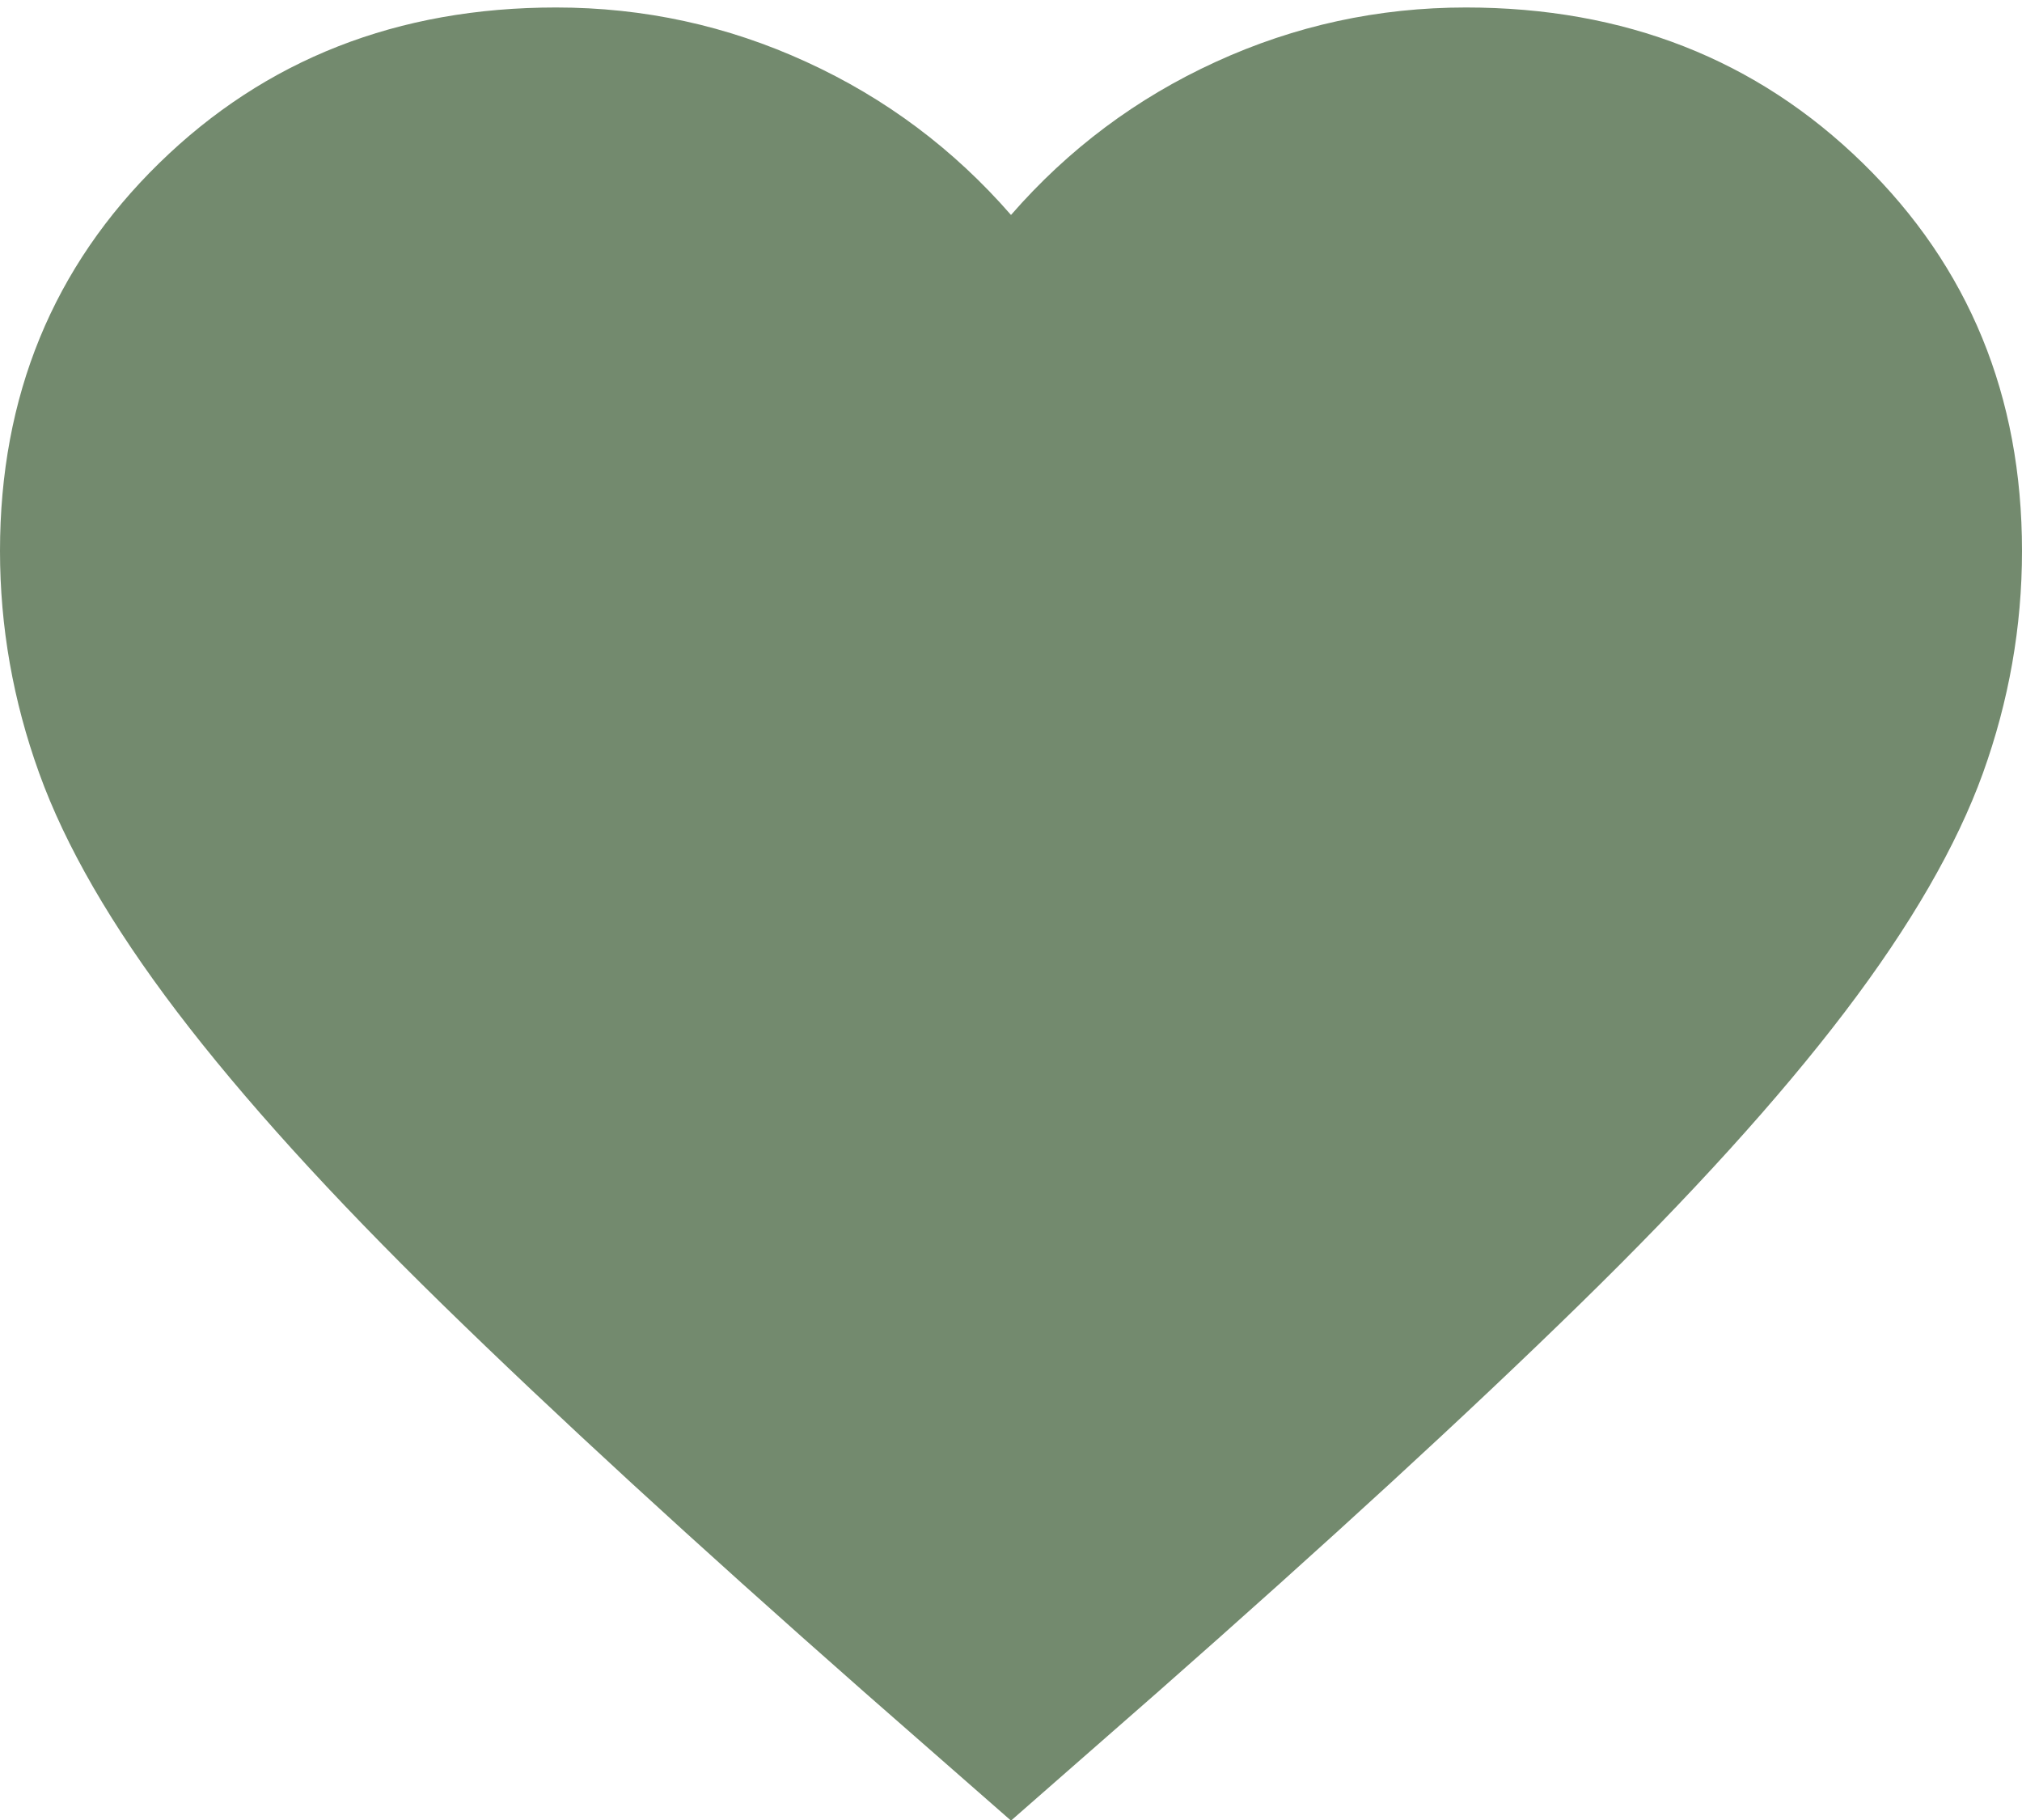 <svg width="20" height="18" viewBox="0 0 20 18" fill="none" xmlns="http://www.w3.org/2000/svg">
<path d="M10 18.006L8.55 16.736C6.867 15.254 5.475 13.975 4.375 12.9C3.275 11.825 2.4 10.86 1.75 10.005C1.1 9.15 0.646 8.364 0.388 7.648C0.129 6.931 0 6.198 0 5.449C0 3.918 0.525 2.639 1.575 1.613C2.625 0.587 3.933 0.074 5.5 0.074C6.367 0.074 7.192 0.253 7.975 0.612C8.758 0.97 9.433 1.475 10 2.126C10.567 1.475 11.242 0.97 12.025 0.612C12.808 0.253 13.633 0.074 14.5 0.074C16.067 0.074 17.375 0.587 18.425 1.613C19.475 2.639 20 3.918 20 5.449C20 6.198 19.871 6.931 19.613 7.648C19.354 8.364 18.9 9.15 18.25 10.005C17.6 10.86 16.725 11.825 15.625 12.9C14.525 13.975 13.133 15.254 11.45 16.736L10 18.006Z" fill="#738A6E"/>
</svg>
